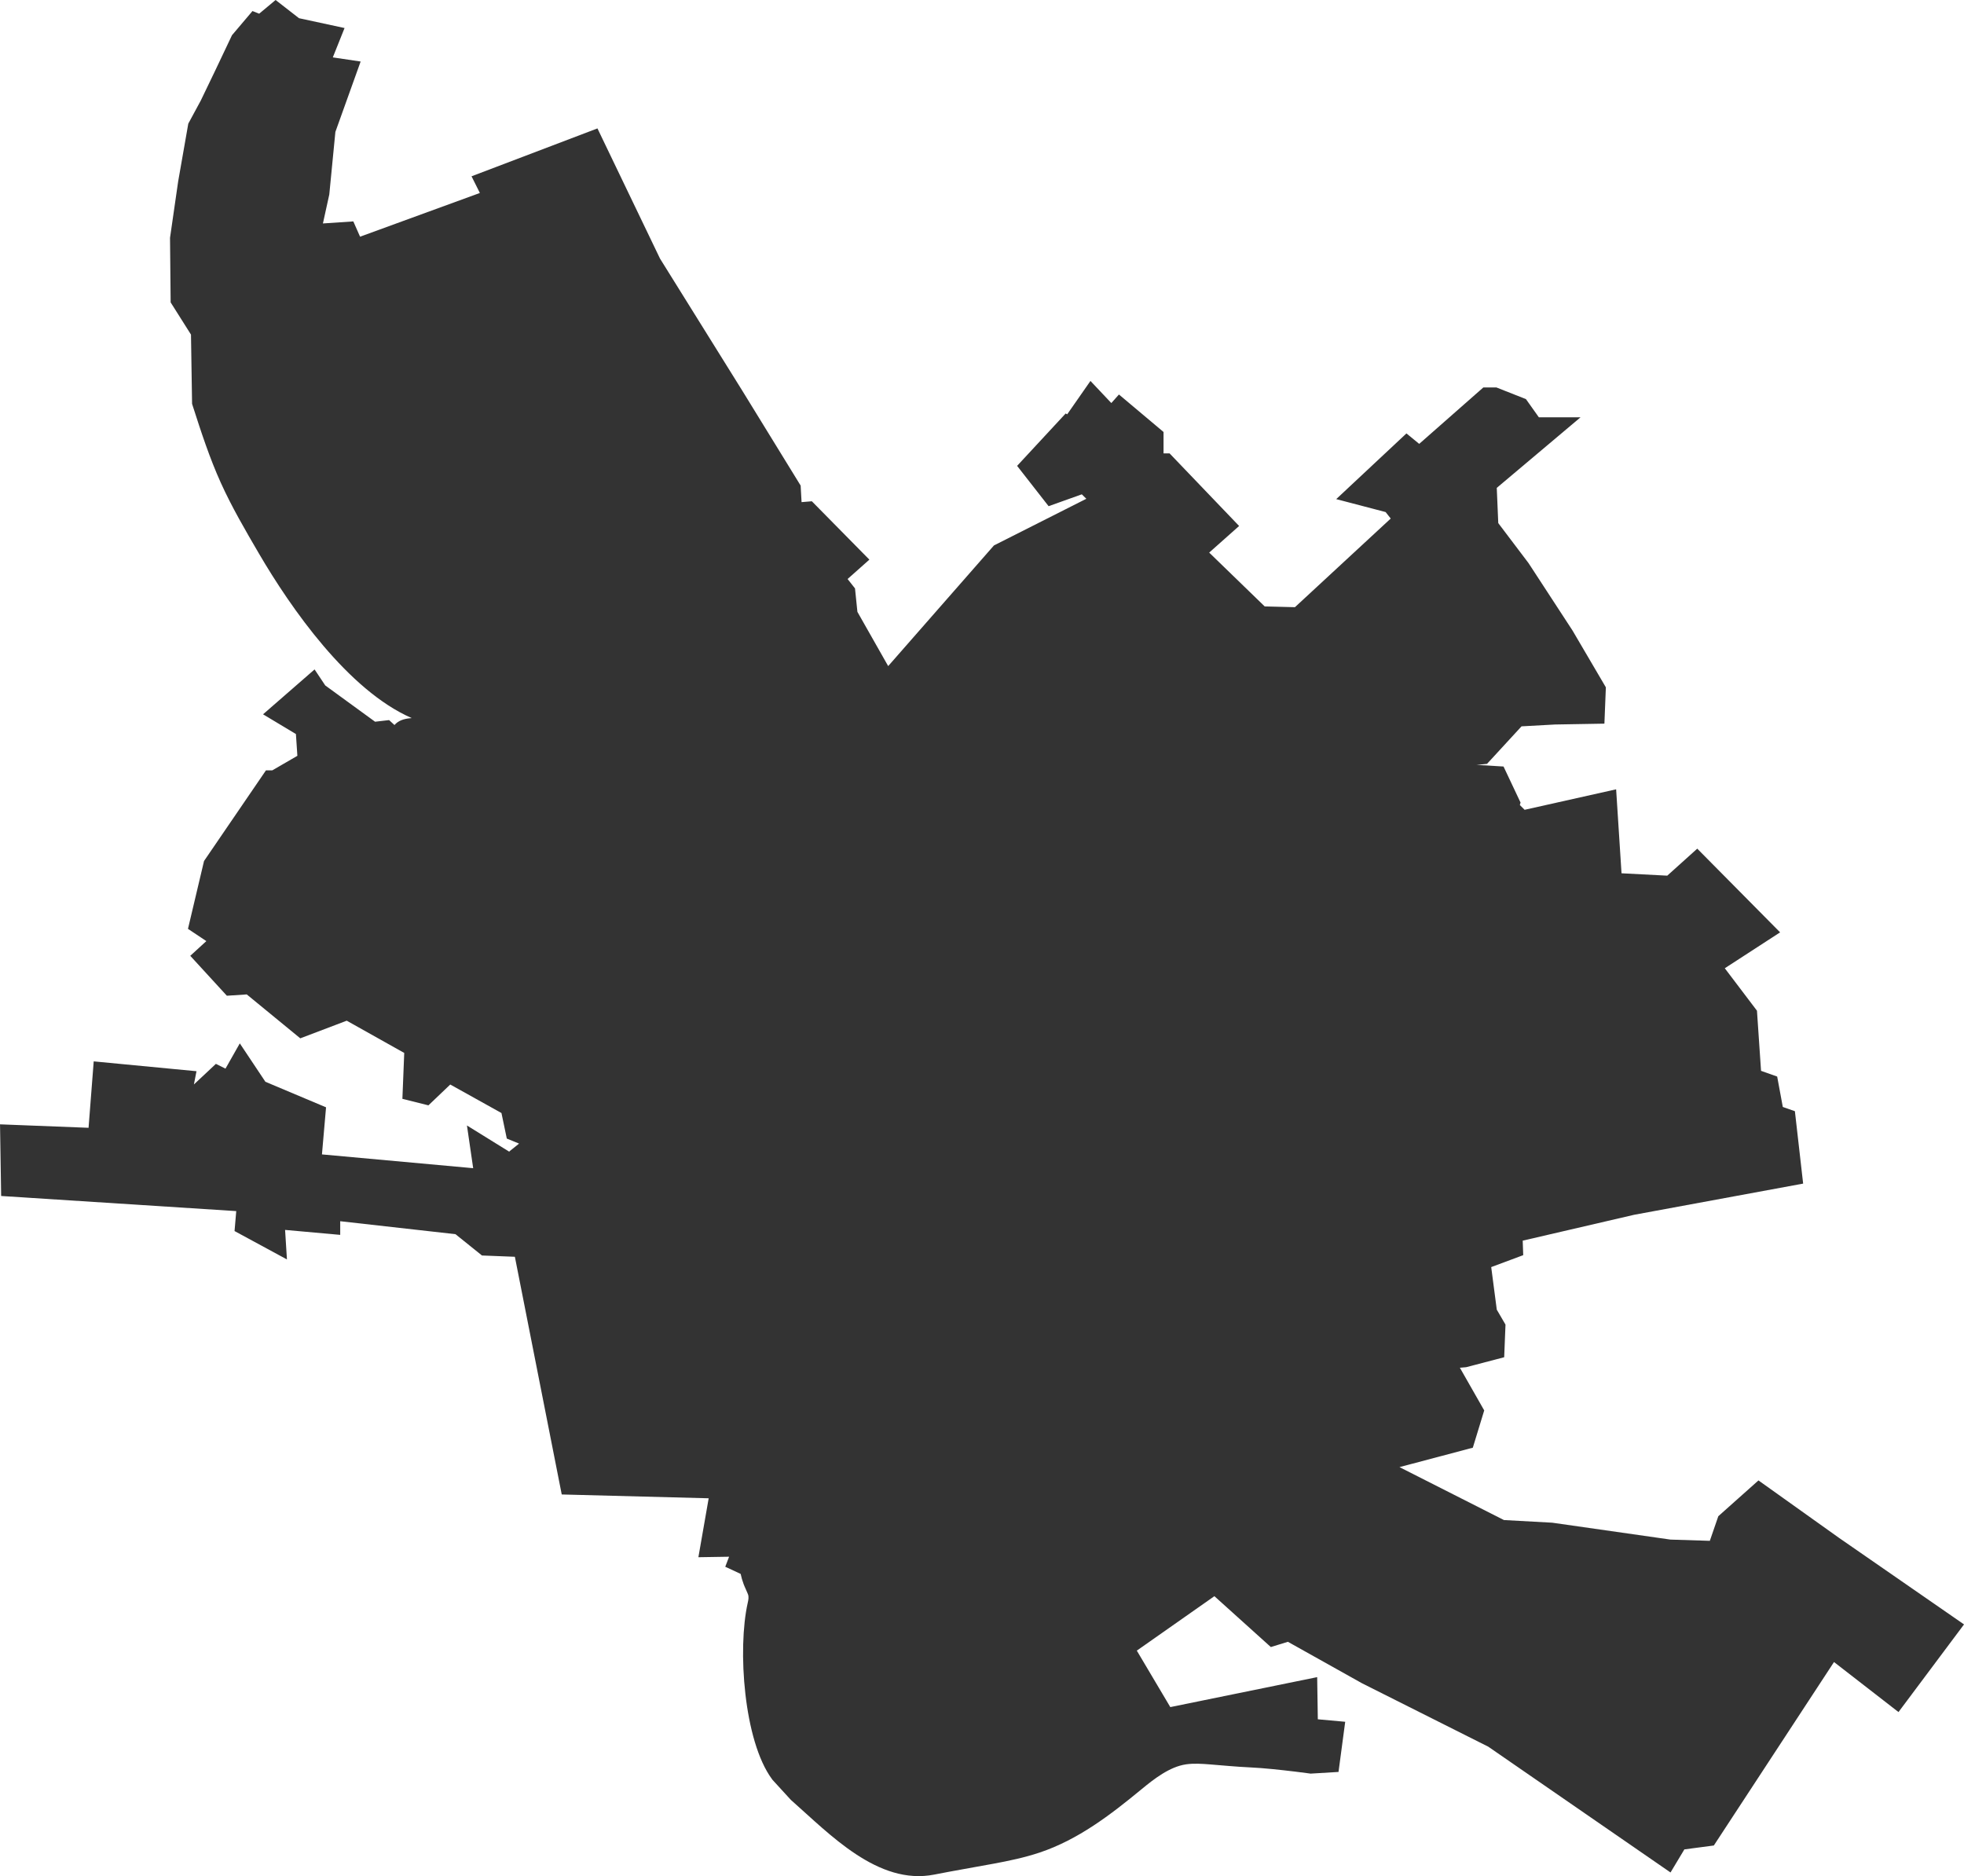 <?xml version="1.0" encoding="UTF-8"?> <!-- Creator: CorelDRAW 2019 (64-Bit) --> <svg xmlns="http://www.w3.org/2000/svg" xmlns:xlink="http://www.w3.org/1999/xlink" xml:space="preserve" width="192.943mm" height="184.31mm" style="shape-rendering:geometricPrecision; text-rendering:geometricPrecision; image-rendering:optimizeQuality; fill-rule:evenodd; clip-rule:evenodd" viewBox="0 0 2766.06 2642.31"> <defs> <style type="text/css"> <![CDATA[ .fil0 {fill:#333333} ]]> </style> </defs> <g id="Слой_x0020_1">  <path class="fil0" d="M364.98 19.3l23.16 -19.3 32.97 25.64 64.15 13.84 -16.54 41.34 39.18 5.84 -35.56 99.13 -8.58 88.12 -8.97 40.8 42.81 -2.89 9.51 21.55 168.72 -61.58 -11.74 -23.48 177.34 -67.45 88.1 183.32 116.1 186.39 81.98 133.33 1.3 23.31 14.48 -1.21 81.02 82.21 -30.68 27.27 10.44 13.25 3.38 33 43.35 76.4 148.94 -169.92 130.13 -65.72 -6.38 -6.27 -46.76 16.7 -44.36 -56.79 68.39 -73.76 2.16 1.15 32.75 -46.99 29.4 31.14 10.72 -12.06 62.81 52.81 0 30.16 8.53 0 97.91 102.22 -42.15 37.47 78.18 75.81 42.59 1.08 134.91 -124.84 -7.24 -9.15 -69.54 -18.21 98.91 -92.53 17.99 14.72 90.33 -79.49 18.33 0 41.65 16.44 18.23 25.66 58.63 0 -117.95 99.37 2.11 49.6 42.63 56.35 61.96 94.96 46.95 79.99 -2.05 51.15 -69.48 1.2 -47.23 2.59 -48.62 52.85 -9.49 1.01c-1.78,0.19 -3.54,0.33 -5.28,0.42l38.03 2.31 23.96 50.74 -0.99 3.49 6.73 6.73 128.88 -28.84 7.6 118.25 64.4 3.35 42.26 -38.03 116.69 117.88 -77.91 50.56 45.31 59.79 5.74 84.69 22.72 8.06 7.93 42.82 17.02 5.96 11.62 101.98 -237.89 43.89 -157.06 36.46 0.71 20.43 -45.08 16.81 7.85 59.97 12.27 21.03 -1.84 45.95 -53.57 14.03 -8.83 0.76 34.27 60.12 -16.04 52.49 -103.29 27.36 147.09 74.54 68.07 3.74 166.5 23.79 55.42 1.75 11.96 -34.68 56.54 -50.4 113.06 80.63 176.45 122.16 -92.29 123.45 -90.83 -70.47 -169.24 258.4 -41.49 5.48 -19.51 32.51 -256.64 -177.14 -177.64 -89.21 -104.62 -58.53 -24.02 7.39 -79.48 -71.64 -109.27 76.69 47.17 79.53 206.84 -42.21 0.91 59.38 38.57 3.51 -9.42 70.64 -39.32 2.37 -2.51 -0.35c-6.22,-0.88 -12.46,-1.67 -18.7,-2.41 -21.09,-2.5 -43.71,-5.08 -64.92,-6.06 -18.64,-0.86 -37,-2.68 -55.58,-4.15 -11,-0.87 -22.83,-1.69 -33.79,-0.08 -23.12,3.39 -45.16,20.66 -62.62,35.07 -43.63,36 -89.4,71.12 -143.67,89.21 -21.14,7.05 -42.92,11.59 -64.79,15.66 -27.82,5.18 -55.68,9.83 -83.46,15.32 -79.1,15.62 -147.37,-57.07 -200.88,-104.26l-1.01 -0.89 -25.83 -28.22 -0.78 -1.06c-39.88,-53.89 -48.69,-183.59 -34.24,-248.07 0.9,-4.04 1.89,-8.4 0.37,-12.38 -1.83,-4.8 -4.27,-9.36 -6.11,-14.27 -1.77,-4.72 -3.14,-9.49 -4.18,-14.34l-21.68 -10.06 5.4 -14.13 -43.24 0.69 14.5 -83 -206.96 -5.38 -66 -334.76 -46.34 -1.81 -37.32 -30.02 -162.33 -18.25 0 19.23 -77.63 -6.98 2.6 41.57 -73.78 -39.96 2.39 -28.1 -331.11 -21.29 -1.58 -100.9 124.69 4.86 7.26 -93.54 144.75 13.85 -3.64 18.64 30.98 -29 13.49 6.75 20.17 -35.59 36.05 54.08 85.42 35.97 -5.77 66.32 212.98 19.42 -8.77 -60.16 59.79 37.06 -0.05 -0.57 13.65 -10.98 -17.26 -7.09 -7.53 -35.97 -72.11 -40.13 -30.75 29.32 -36.66 -9.17 2.59 -64.64 -81 -45.41 -65.4 24.84 -75.41 -61.86 -28 1.87 -51.54 -56.23 22.65 -20.71 -25.88 -17.25 22.61 -95.55 87.22 -127.69 8.94 0 35.31 -20.47 -2.05 -30.68 -46.3 -27.78 72.57 -63.21 15.05 22.56 70.16 51.09 19.76 -2.3 7.56 6.95c5.47,-6.32 13.29,-8.72 22.01,-9.55 0.59,-0.06 1.48,-0.12 2.33,-0.23 -89.46,-38.82 -170.38,-155.02 -215.18,-231.67 -19.01,-32.53 -38.26,-65.46 -53.79,-99.83 -15.69,-34.74 -27.63,-71.26 -39.27,-107.51l-1.15 -3.58 -1.54 -97.52 -28.64 -45.34 -0.88 -90.93 11.45 -79.34 14.28 -81.47 17.56 -32.48 20.33 -42.23 23.66 -49.85 28.86 -34.04 9.41 3.73z"></path> </g> </svg> 